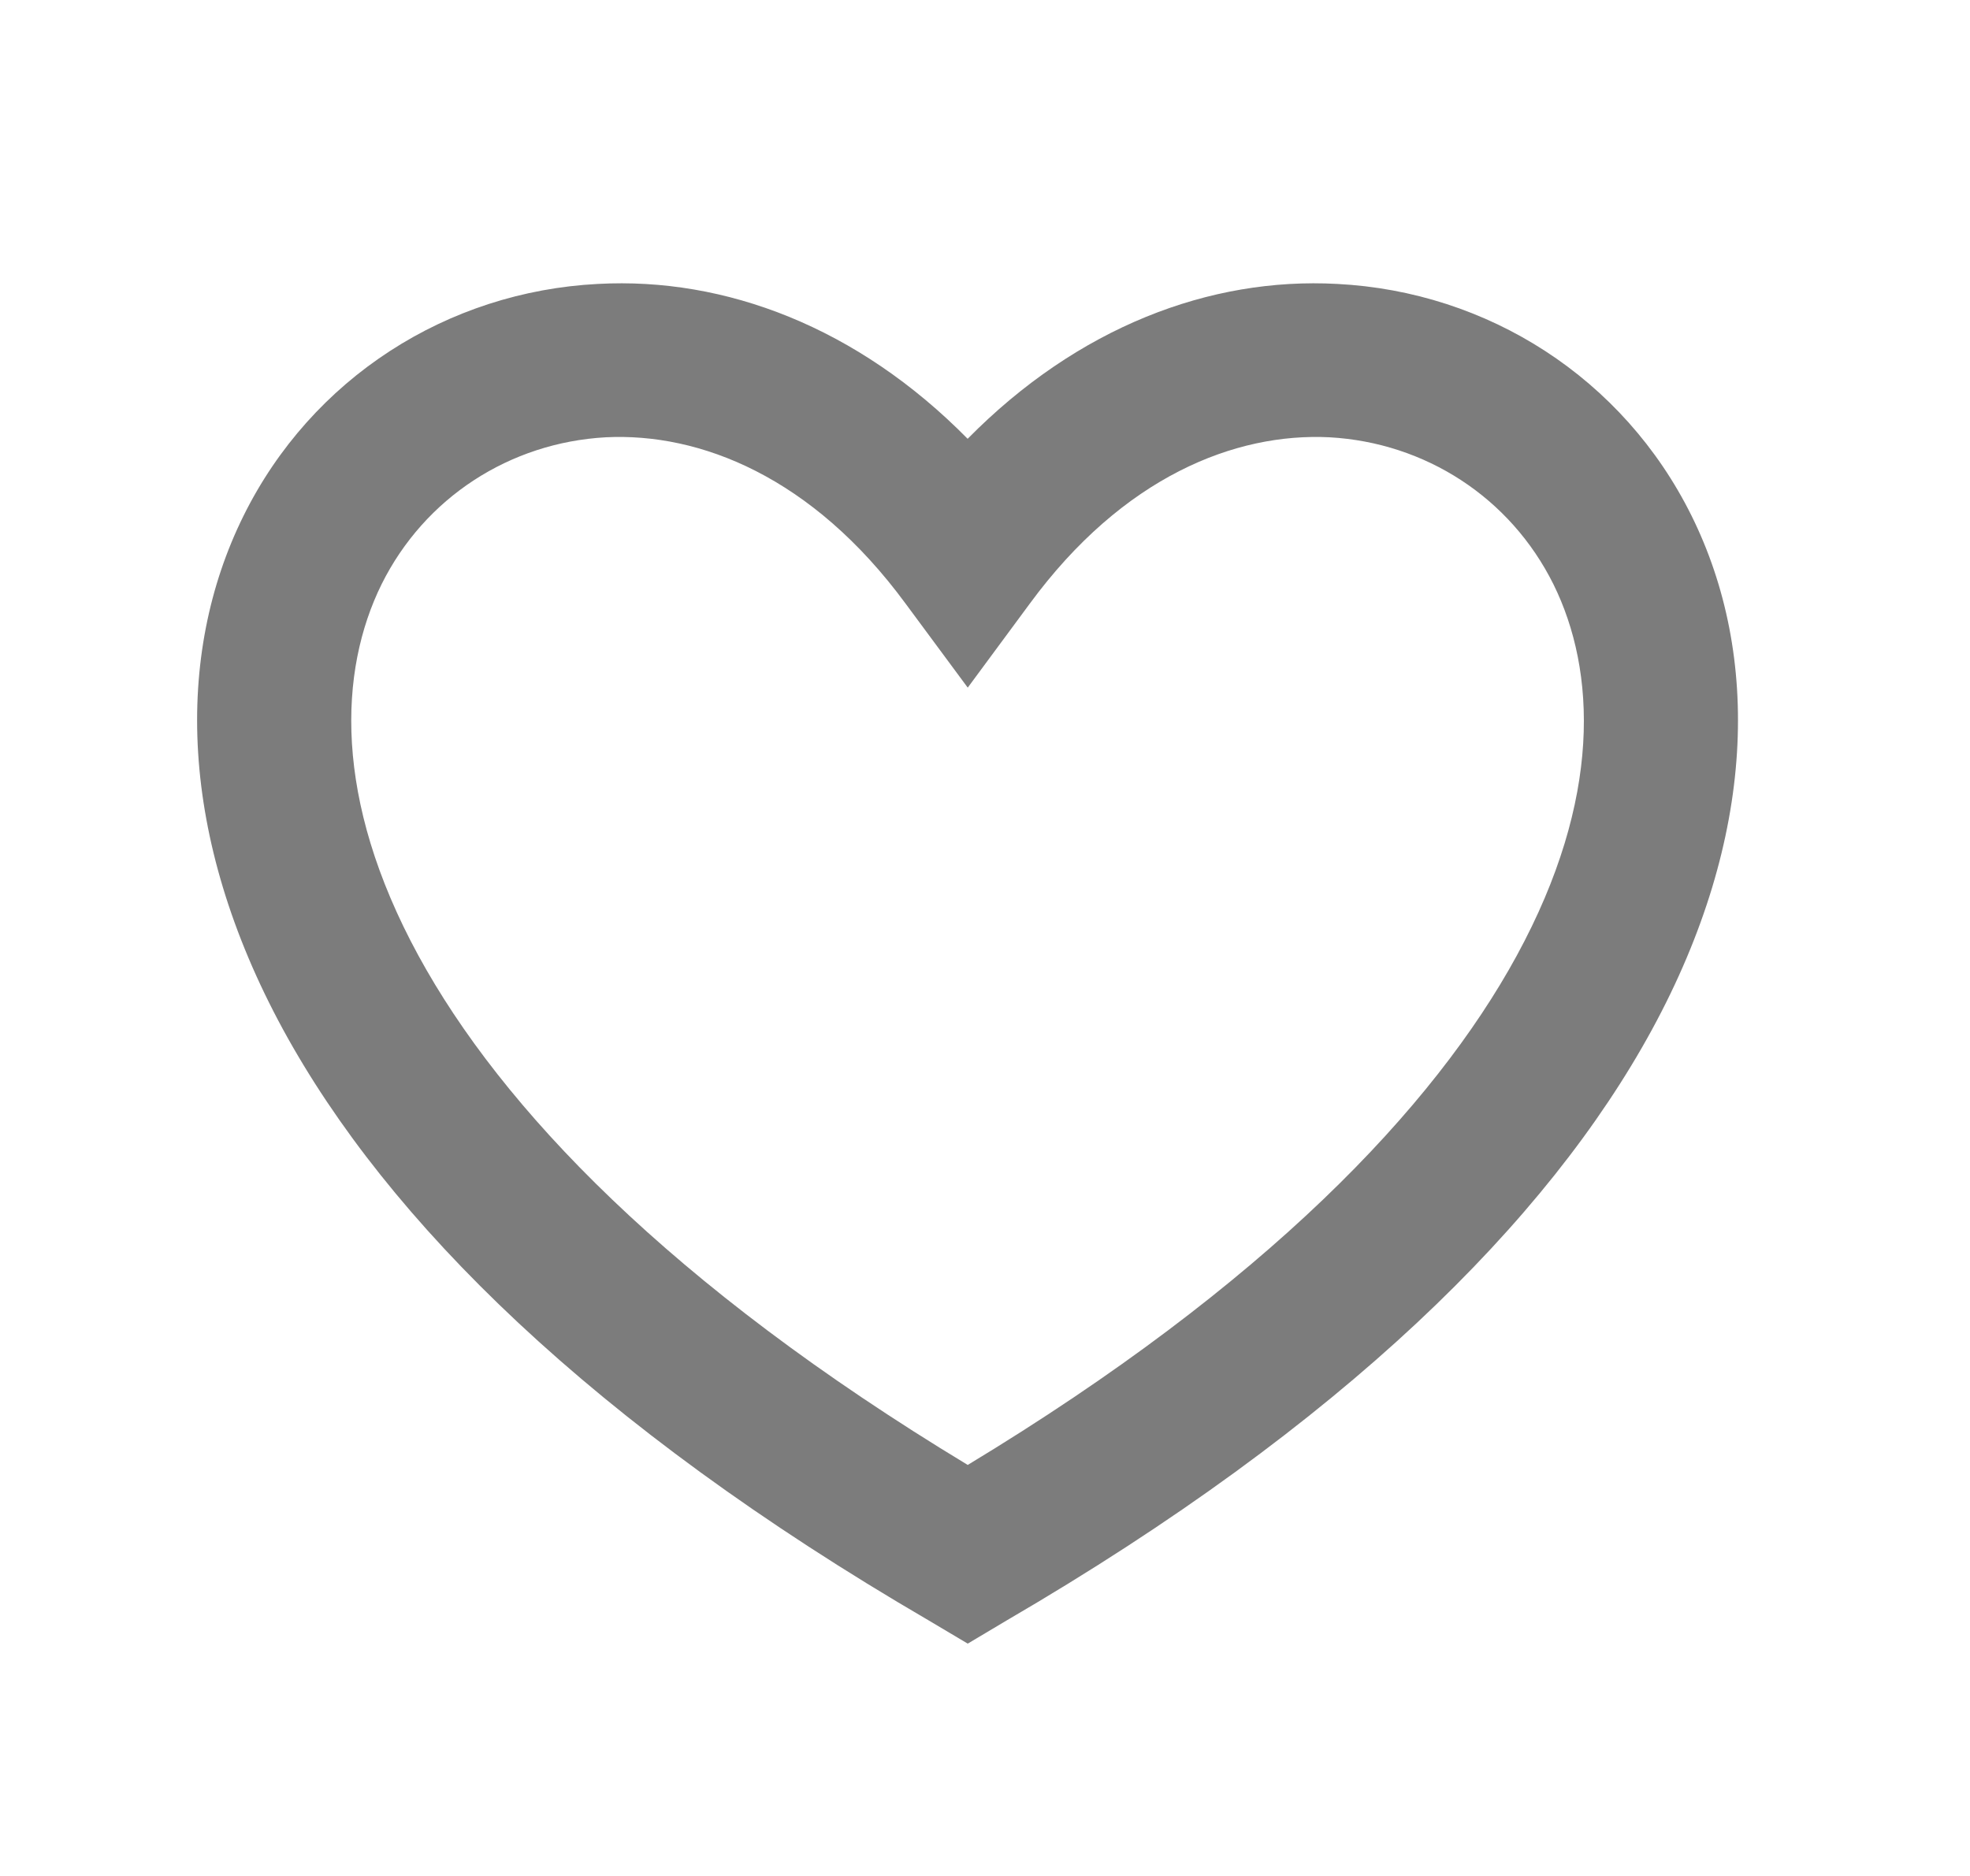 <svg width="21" height="20" viewBox="0 0 21 20" fill="none" xmlns="http://www.w3.org/2000/svg">
<path d="M14.172 4.662C13.168 4.612 11.972 5.081 10.977 6.436L10.316 7.331L9.654 6.436C8.658 5.081 7.461 4.612 6.457 4.662C5.437 4.719 4.528 5.302 4.067 6.23C3.614 7.15 3.548 8.514 4.461 10.189C5.343 11.807 7.136 13.696 10.316 15.618C13.494 13.696 15.286 11.807 16.168 10.189C17.081 8.514 17.014 7.15 16.56 6.23C16.099 5.302 15.192 4.719 14.172 4.662ZM17.61 10.977C16.501 13.014 14.325 15.182 10.729 17.277L10.316 17.523L9.902 17.277C6.305 15.182 4.129 13.014 3.018 10.977C1.901 8.924 1.86 6.986 2.596 5.499C3.324 4.029 4.77 3.109 6.374 3.027C7.73 2.953 9.141 3.487 10.315 4.678C11.489 3.487 12.899 2.953 14.254 3.027C15.859 3.109 17.304 4.029 18.032 5.499C18.768 6.986 18.727 8.924 17.61 10.977Z" fill="#7C7C7C"/>
</svg>
